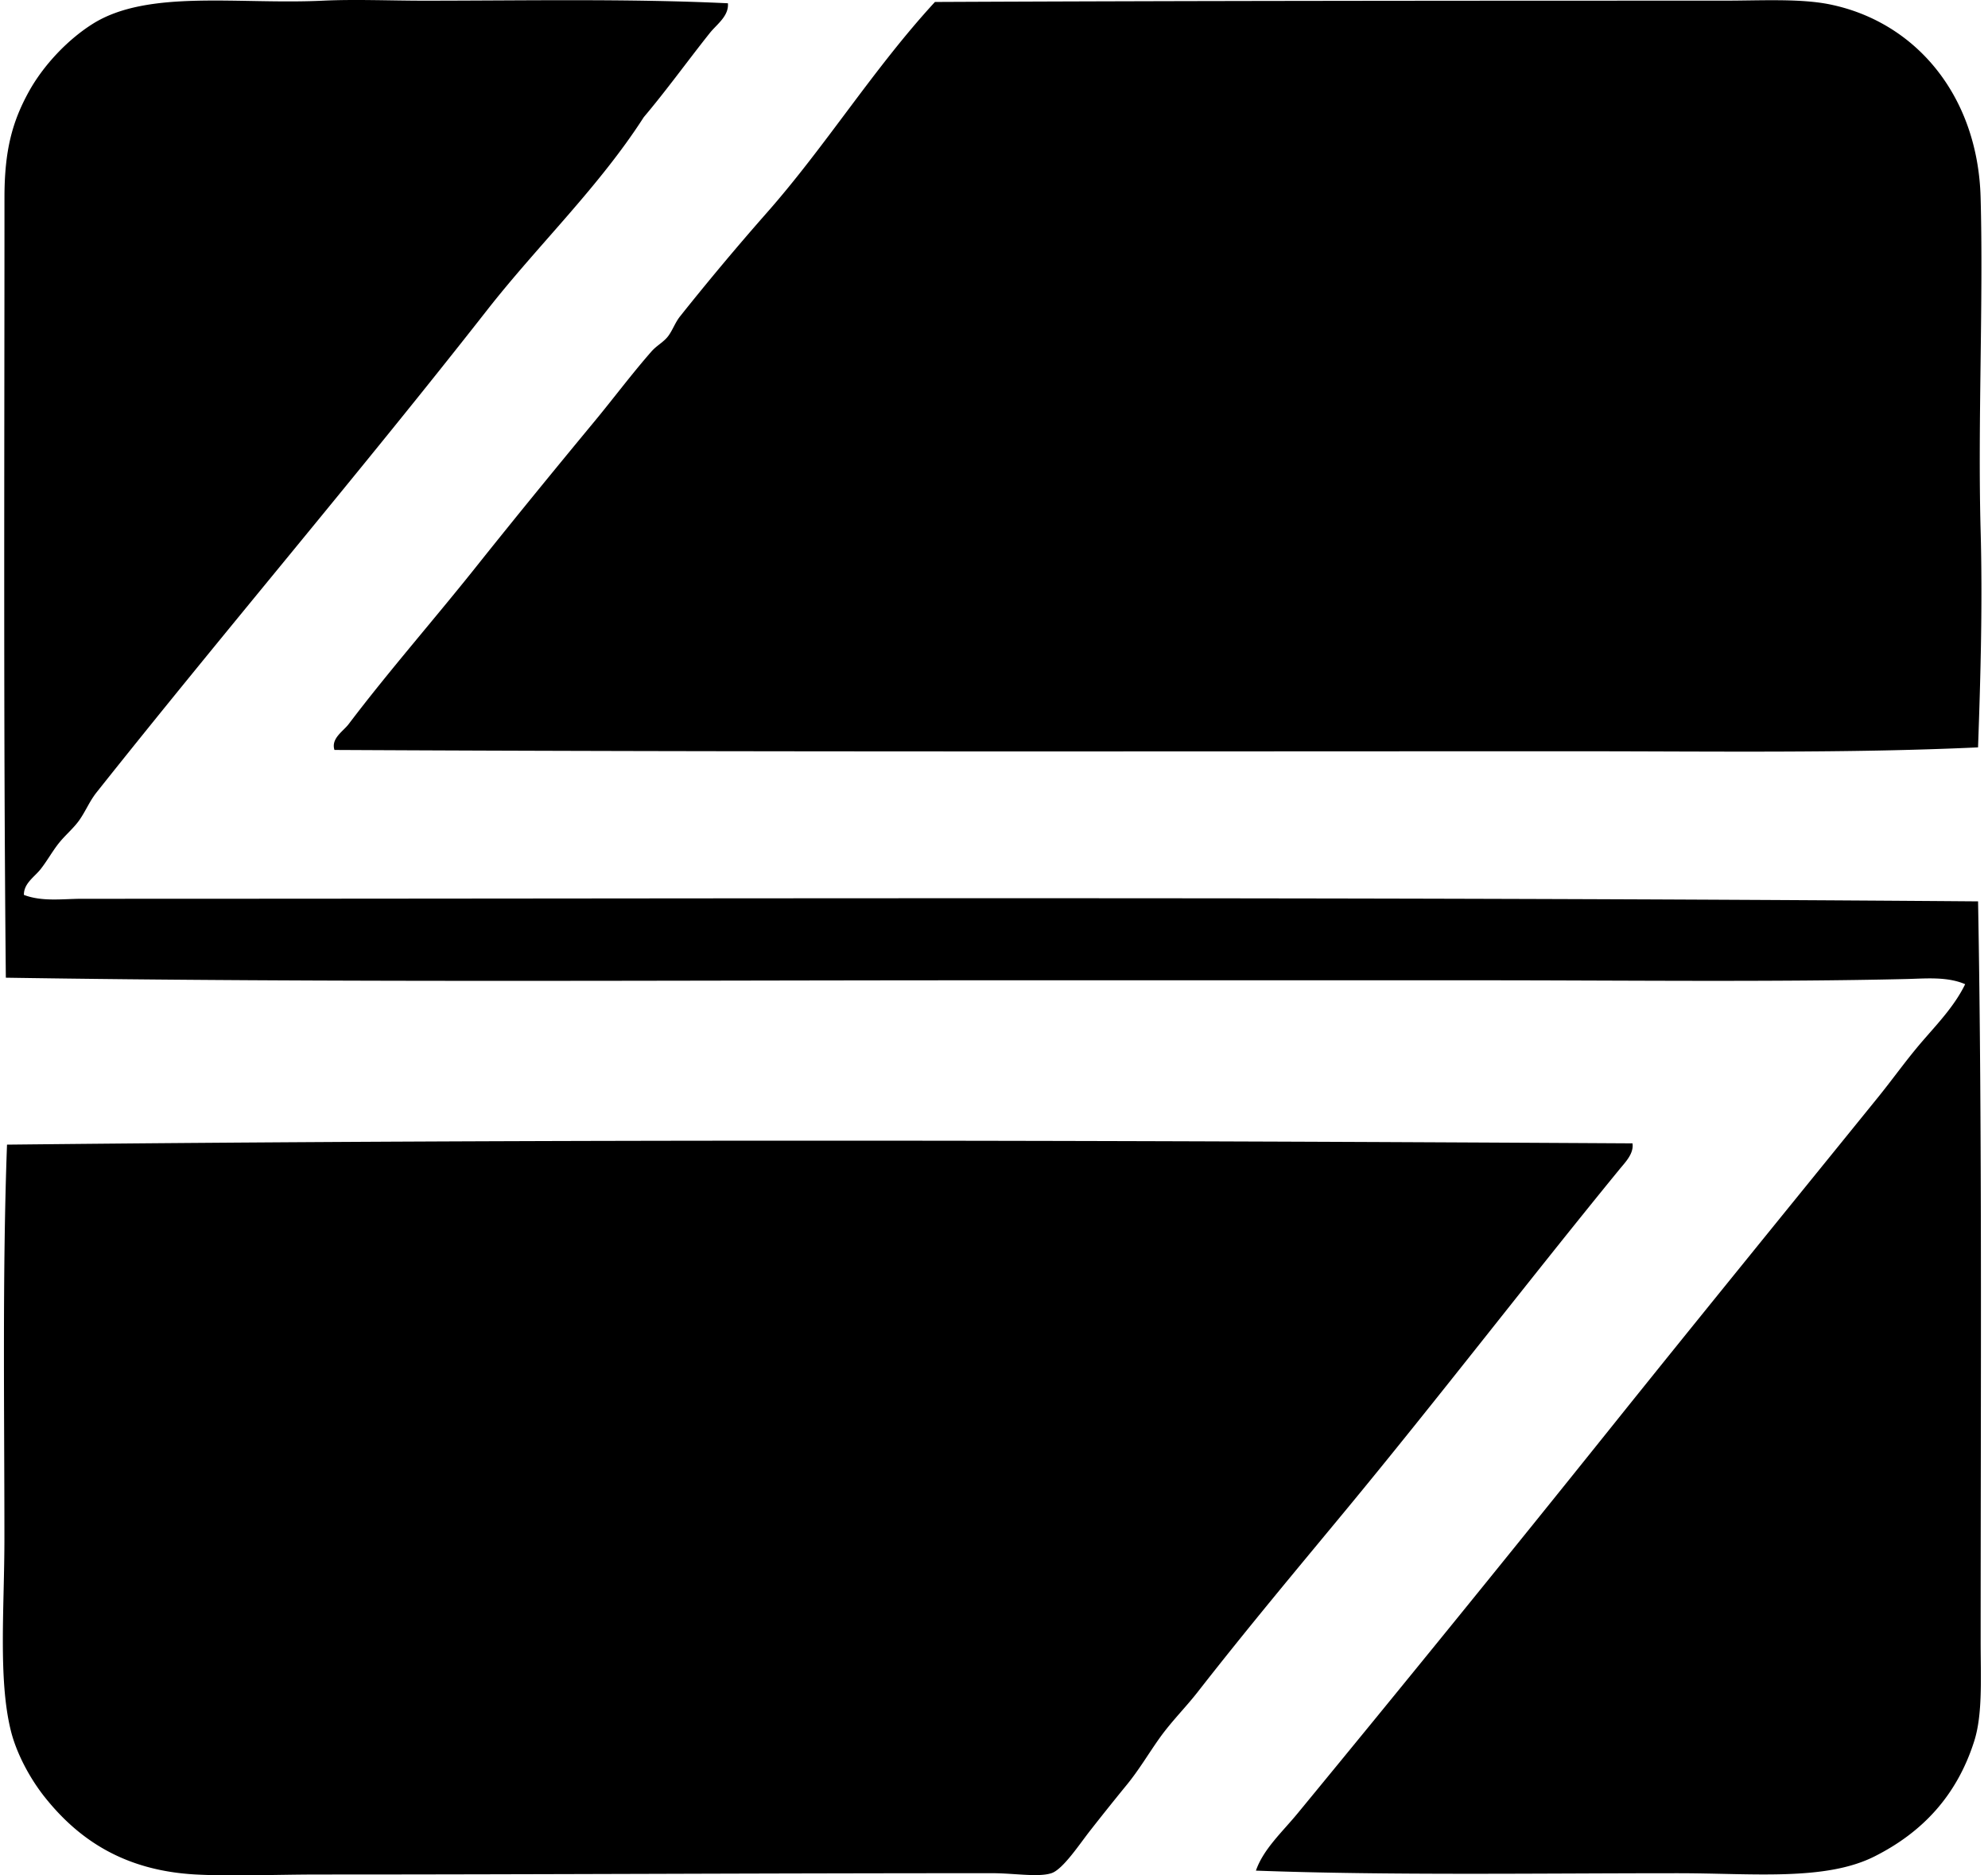 <svg xmlns="http://www.w3.org/2000/svg" width="212" height="200" fill="none" viewBox="0 0 212 200">
  <path fill="#000" fill-rule="evenodd" d="M77.625.35c.112 1.371-1.19 2.24-1.933 3.173-2.296 2.88-4.617 6.106-7.039 8.97-4.807 7.48-11.268 13.628-16.698 20.563C38.374 50.4 24.039 67.197 10.276 84.531c-.723.917-1.128 1.942-1.793 2.9-.612.883-1.523 1.623-2.207 2.486-.69.866-1.229 1.86-1.933 2.76-.654.838-1.816 1.525-1.793 2.76 1.97.75 4.134.413 6.21.413 66.485 0 134.776-.249 202.181.276.444 24.447.276 52.257.276 78.942 0 3.924.224 7.757-.69 10.625-1.857 5.83-5.55 9.727-10.625 12.282-5.263 2.651-12.97 1.794-20.978 1.794-14.93 0-30.874.248-44.992-.277.791-2.287 2.794-4.103 4.417-6.072a4069.95 4069.95 0 0 0 33.399-41.126c9.464-11.81 19.006-23.522 28.57-35.33 1.581-1.955 3.039-4.022 4.693-5.933 1.637-1.896 3.444-3.782 4.553-6.072-1.928-.83-4.196-.601-6.21-.553-14.251.34-30.461.137-45.678.137h-52.998c-33.452 0-69.82.257-104.056-.277C.357 77.33.48 48.691.477 21.051c0-5.028.838-8.098 2.62-11.316C4.622 6.992 7.162 4.266 9.863 2.56 15.759-1.17 25.416.501 34.43.073c3.472-.165 7.123 0 10.765 0 10.715 0 21.877-.229 32.43.277Z" clip-rule="evenodd"/>
  <path fill="#000" fill-rule="evenodd" d="M210.938 79.704c-13.944.645-28.388.414-42.922.414-44.427 0-88.391.089-132.35-.14-.39-1.226.931-1.983 1.518-2.76 4.396-5.807 9.477-11.57 14.078-17.388 4.008-5.014 8.053-9.961 12.145-14.905 2.03-2.453 3.964-5.05 6.073-7.453.539-.617 1.315-1 1.796-1.656.47-.643.718-1.41 1.24-2.07a292.41 292.41 0 0 1 9.246-11.042C88.049 15.581 93.17 7.302 99.703.21c26.439-.123 55.025-.14 84.045-.14 4.081 0 8.251-.251 11.455.413 9.137 1.9 15.707 9.757 16.009 20.565.304 11.017-.31 24.075 0 35.466.215 7.673.002 15.559-.274 23.19Zm-36.849 42.229c.159 1.09-.763 2.009-1.38 2.76-9.732 11.902-19.341 24.436-29.26 36.433-5.181 6.265-10.335 12.408-15.732 19.321-1.257 1.612-2.748 3.087-4.003 4.83-1.189 1.656-2.237 3.463-3.589 5.106a293.124 293.124 0 0 0-3.863 4.83c-1.137 1.446-2.911 4.153-4.14 4.553-1.402.455-3.947 0-6.349 0-24.729 0-47.684.139-71.626.139-4.734 0-9.279.21-13.248 0-7.556-.402-12.48-3.656-16.148-8.279-1.581-1.994-2.992-4.643-3.59-7.039-1.368-5.492-.687-13.173-.69-20.562 0-13.637-.223-28.402.277-41.955 58.249-.62 116.246-.464 173.341-.137Z" clip-rule="evenodd"/>
</svg>
